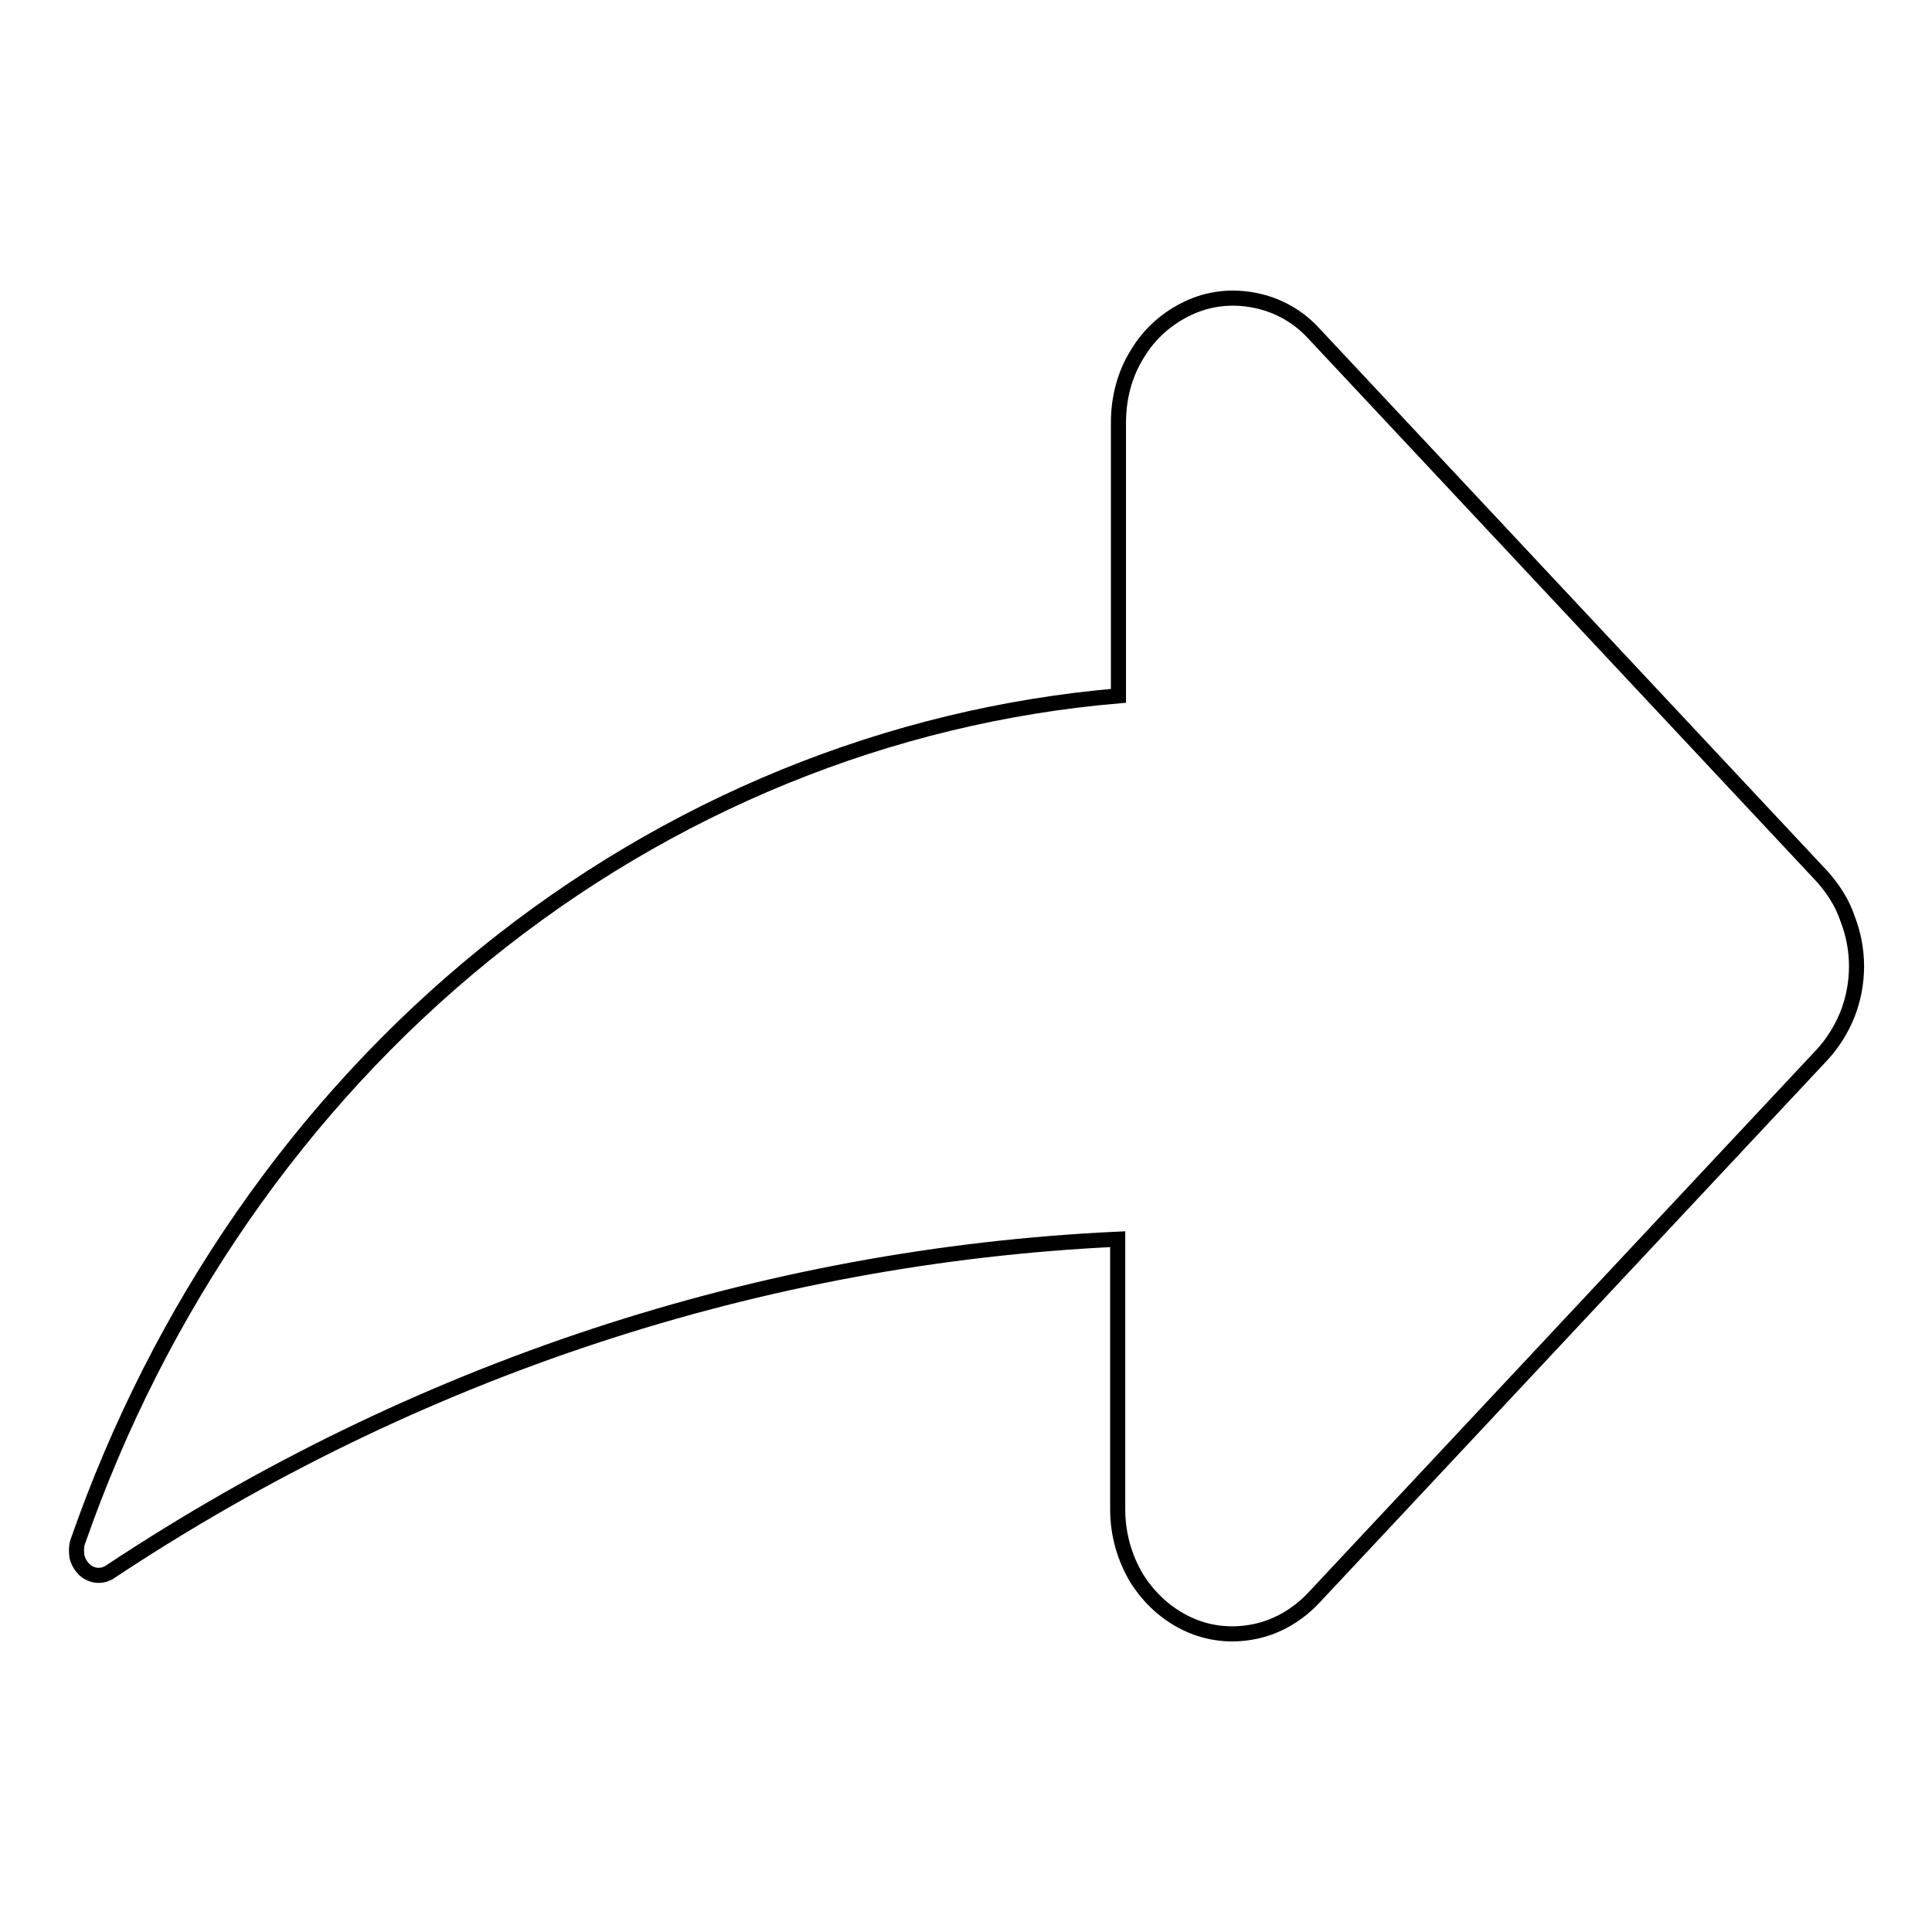 <?xml version="1.0" encoding="utf-8"?>
<!-- Svg Vector Icons : http://www.onlinewebfonts.com/icon -->
<!DOCTYPE svg PUBLIC "-//W3C//DTD SVG 1.1//EN" "http://www.w3.org/Graphics/SVG/1.1/DTD/svg11.dtd">
<svg version="1.1" xmlns="http://www.w3.org/2000/svg" xmlns:xlink="http://www.w3.org/1999/xlink" x="0px" y="0px" viewBox="0 0 256 256" enable-background="new 0 0 256 256" xml:space="preserve">
<g> <path stroke-width="2" fill-opacity="0" stroke="#000000"  d="M241.5,116.2l-67.4-72c-2.1-2.3-4.8-3.8-7.8-4.4c-3-0.6-6-0.3-8.8,1c-2.8,1.3-5.2,3.4-6.8,6.1 c-1.7,2.7-2.5,5.9-2.5,9.1v36.2c-30.4,2.6-59.6,14.5-84,34.3c-24.4,19.8-43.1,46.8-53.9,77.8c-0.2,0.6-0.2,1.3-0.1,2 c0.2,0.7,0.5,1.2,1,1.7c1,0.9,2.4,1,3.5,0.2c40.3-26.7,86.2-41.8,133.4-44V200c0,3.3,0.9,6.4,2.5,9.1c1.7,2.7,4,4.8,6.8,6.1 c2.8,1.3,5.8,1.6,8.8,1c3-0.6,5.7-2.2,7.8-4.4l67.4-72c1.4-1.5,2.6-3.4,3.4-5.4c1.6-4.1,1.6-8.6,0-12.7 C244.1,119.6,242.9,117.8,241.5,116.2L241.5,116.2z"/></g>
</svg>
